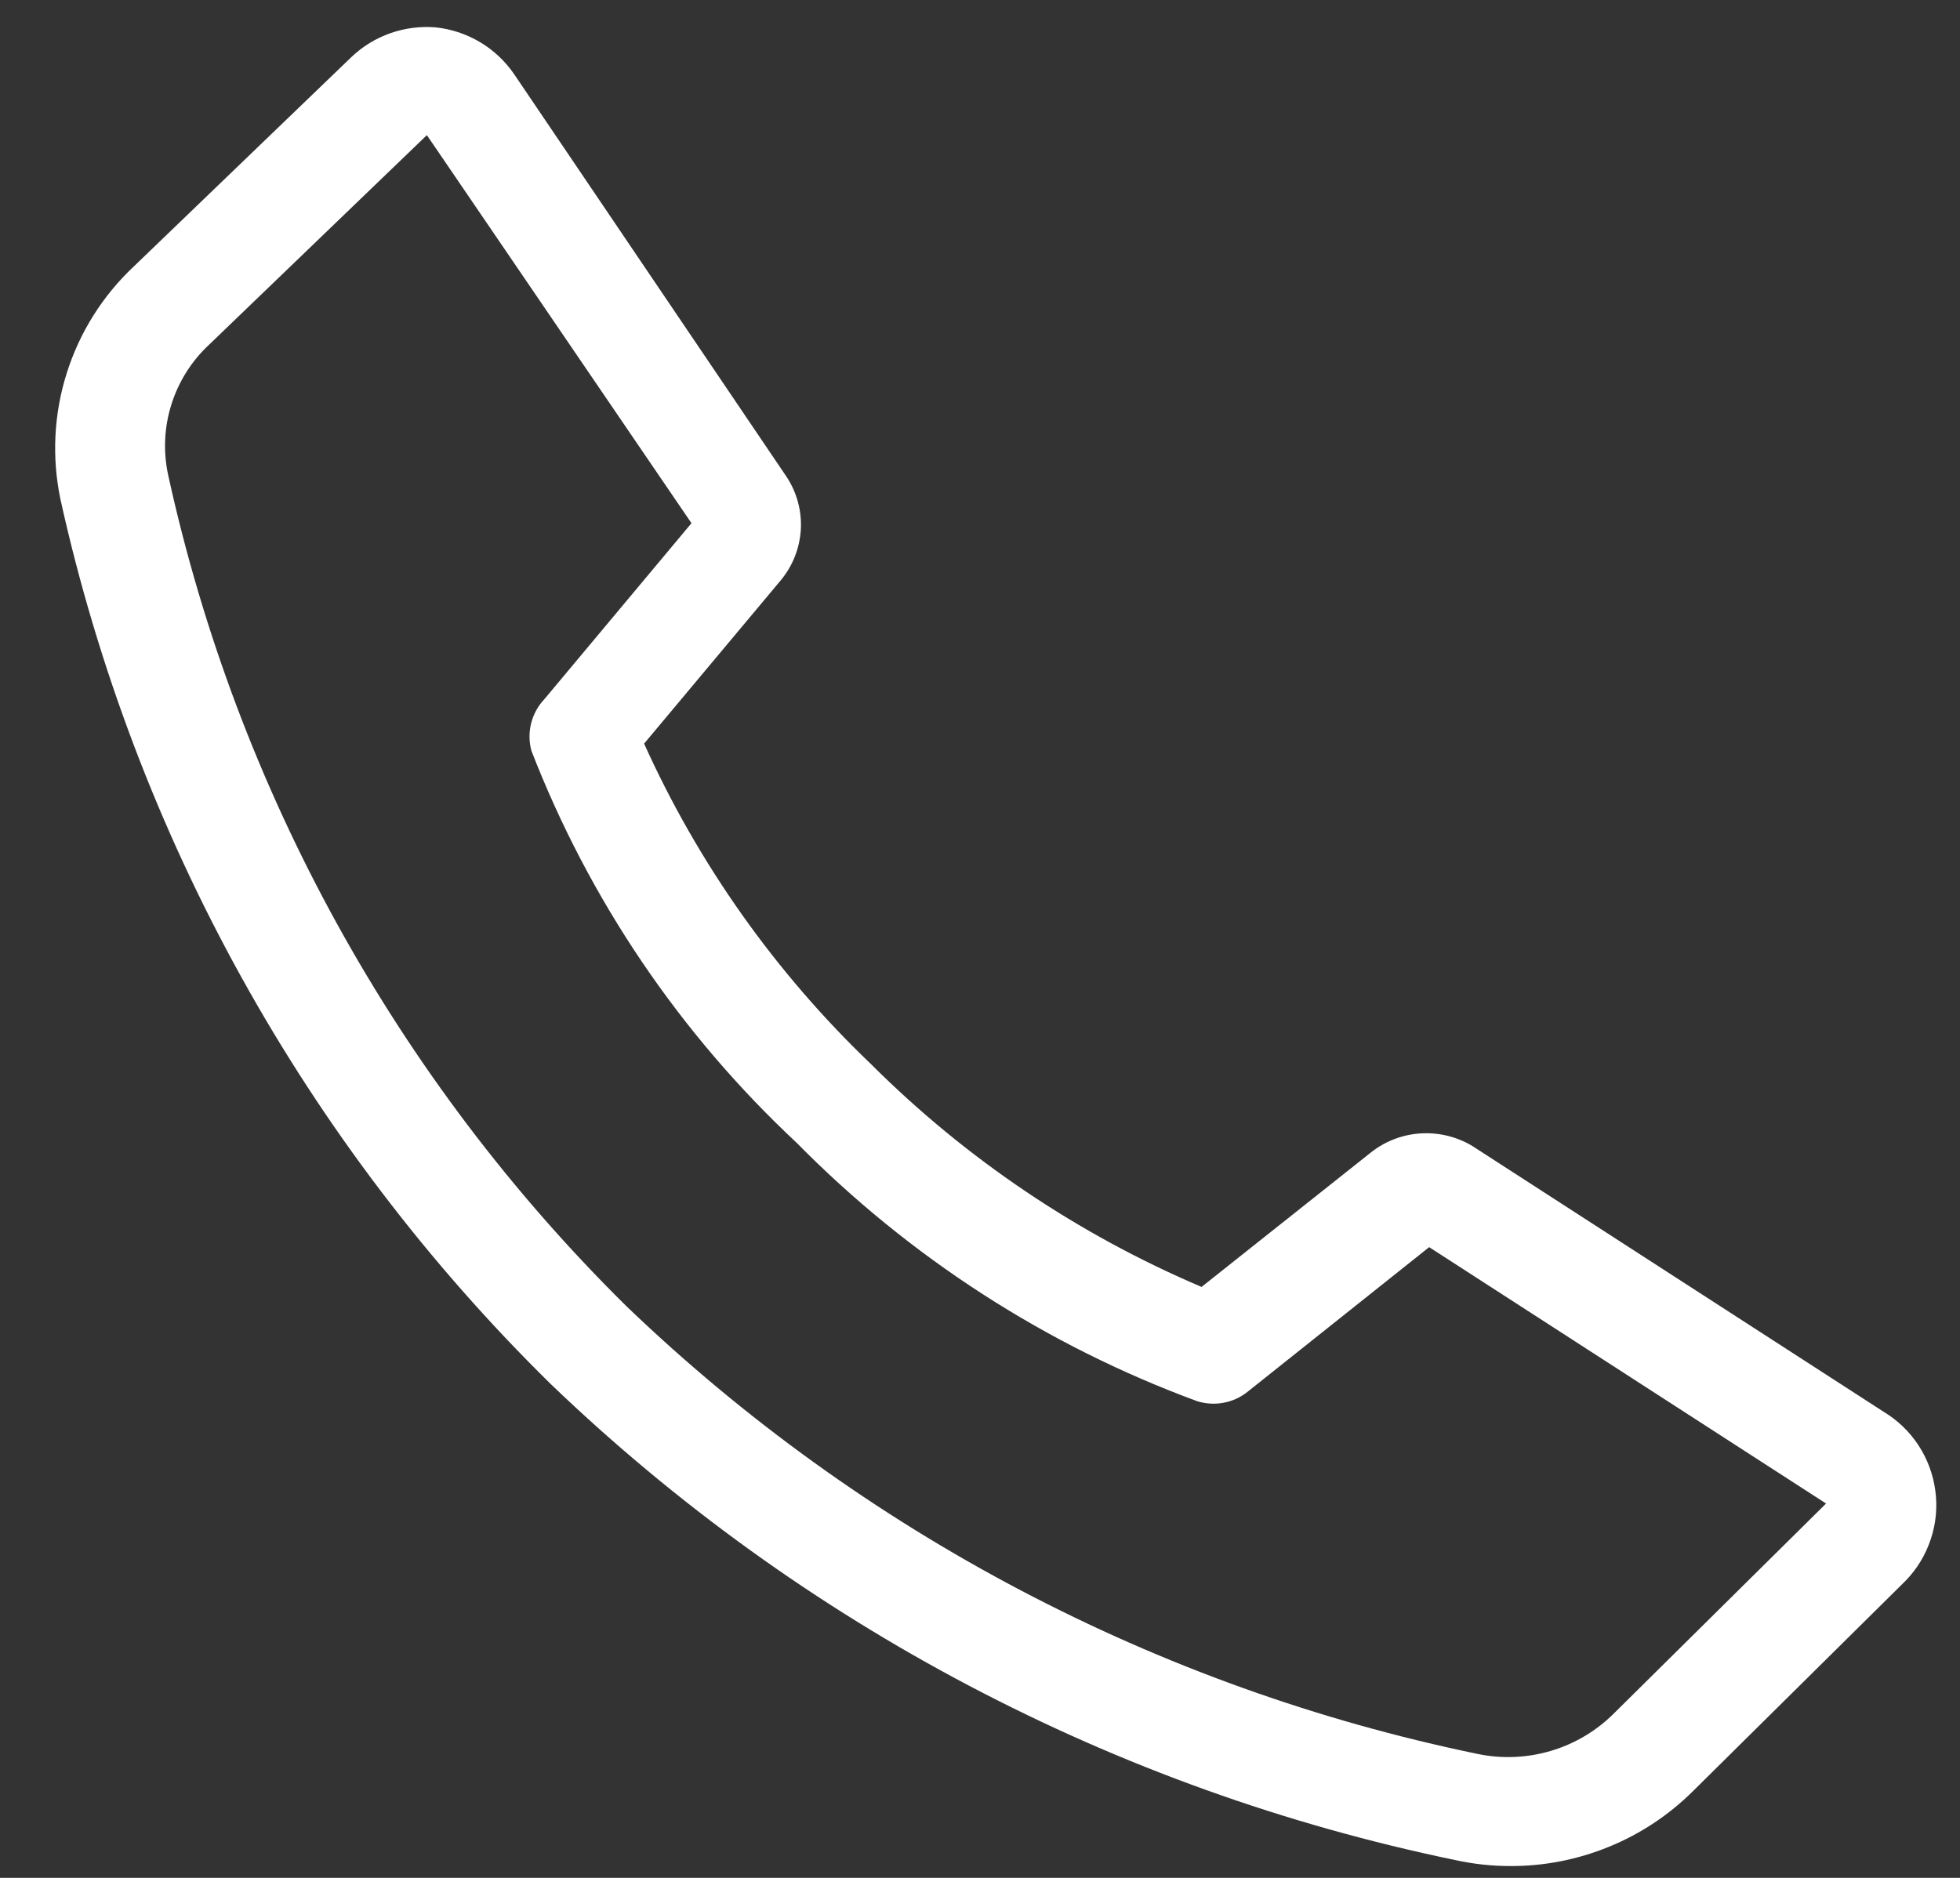 <svg width="24" height="23" viewBox="0 0 24 23" fill="none" xmlns="http://www.w3.org/2000/svg">
<rect x="0" y="0" width="24" height="23" fill="#333333" stroke="none"/>
<path d="M18.487 22.855C18.262 22.855 18.039 22.83 17.82 22.782C13.651 21.919 9.81 19.897 6.74 16.948C3.735 13.993 1.651 10.23 0.74 6.115C0.633 5.602 0.659 5.07 0.817 4.571C0.974 4.071 1.258 3.62 1.64 3.262L4.307 0.695C4.443 0.566 4.605 0.468 4.782 0.406C4.959 0.344 5.147 0.32 5.333 0.335C5.527 0.355 5.714 0.418 5.881 0.518C6.048 0.618 6.191 0.754 6.3 0.915L9.633 5.842C9.758 6.033 9.819 6.259 9.806 6.487C9.792 6.715 9.706 6.933 9.56 7.108L7.887 9.108C8.553 10.584 9.497 11.916 10.667 13.035C11.829 14.194 13.203 15.12 14.713 15.762L16.787 14.115C16.961 13.977 17.173 13.896 17.394 13.882C17.616 13.868 17.836 13.921 18.027 14.035L23.06 17.288C23.233 17.392 23.38 17.532 23.491 17.701C23.601 17.869 23.672 18.06 23.698 18.259C23.725 18.459 23.706 18.661 23.642 18.852C23.579 19.043 23.474 19.217 23.333 19.362L20.733 21.935C20.438 22.229 20.087 22.462 19.702 22.619C19.316 22.777 18.903 22.858 18.487 22.855ZM5.227 1.655L2.56 4.222C2.345 4.422 2.186 4.675 2.098 4.956C2.01 5.236 1.997 5.535 2.06 5.822C2.907 9.683 4.855 13.217 7.667 15.995C10.556 18.77 14.17 20.671 18.093 21.482C18.39 21.544 18.698 21.531 18.989 21.445C19.28 21.359 19.545 21.202 19.76 20.988L22.36 18.415L17.5 15.275L15.273 17.049C15.188 17.116 15.088 17.162 14.981 17.181C14.874 17.201 14.764 17.194 14.66 17.162C12.811 16.481 11.136 15.399 9.753 13.995C8.324 12.66 7.214 11.019 6.507 9.195C6.477 9.085 6.476 8.968 6.504 8.858C6.532 8.747 6.588 8.645 6.667 8.562L8.467 6.408L5.227 1.655Z" fill="white"/>
</svg>
